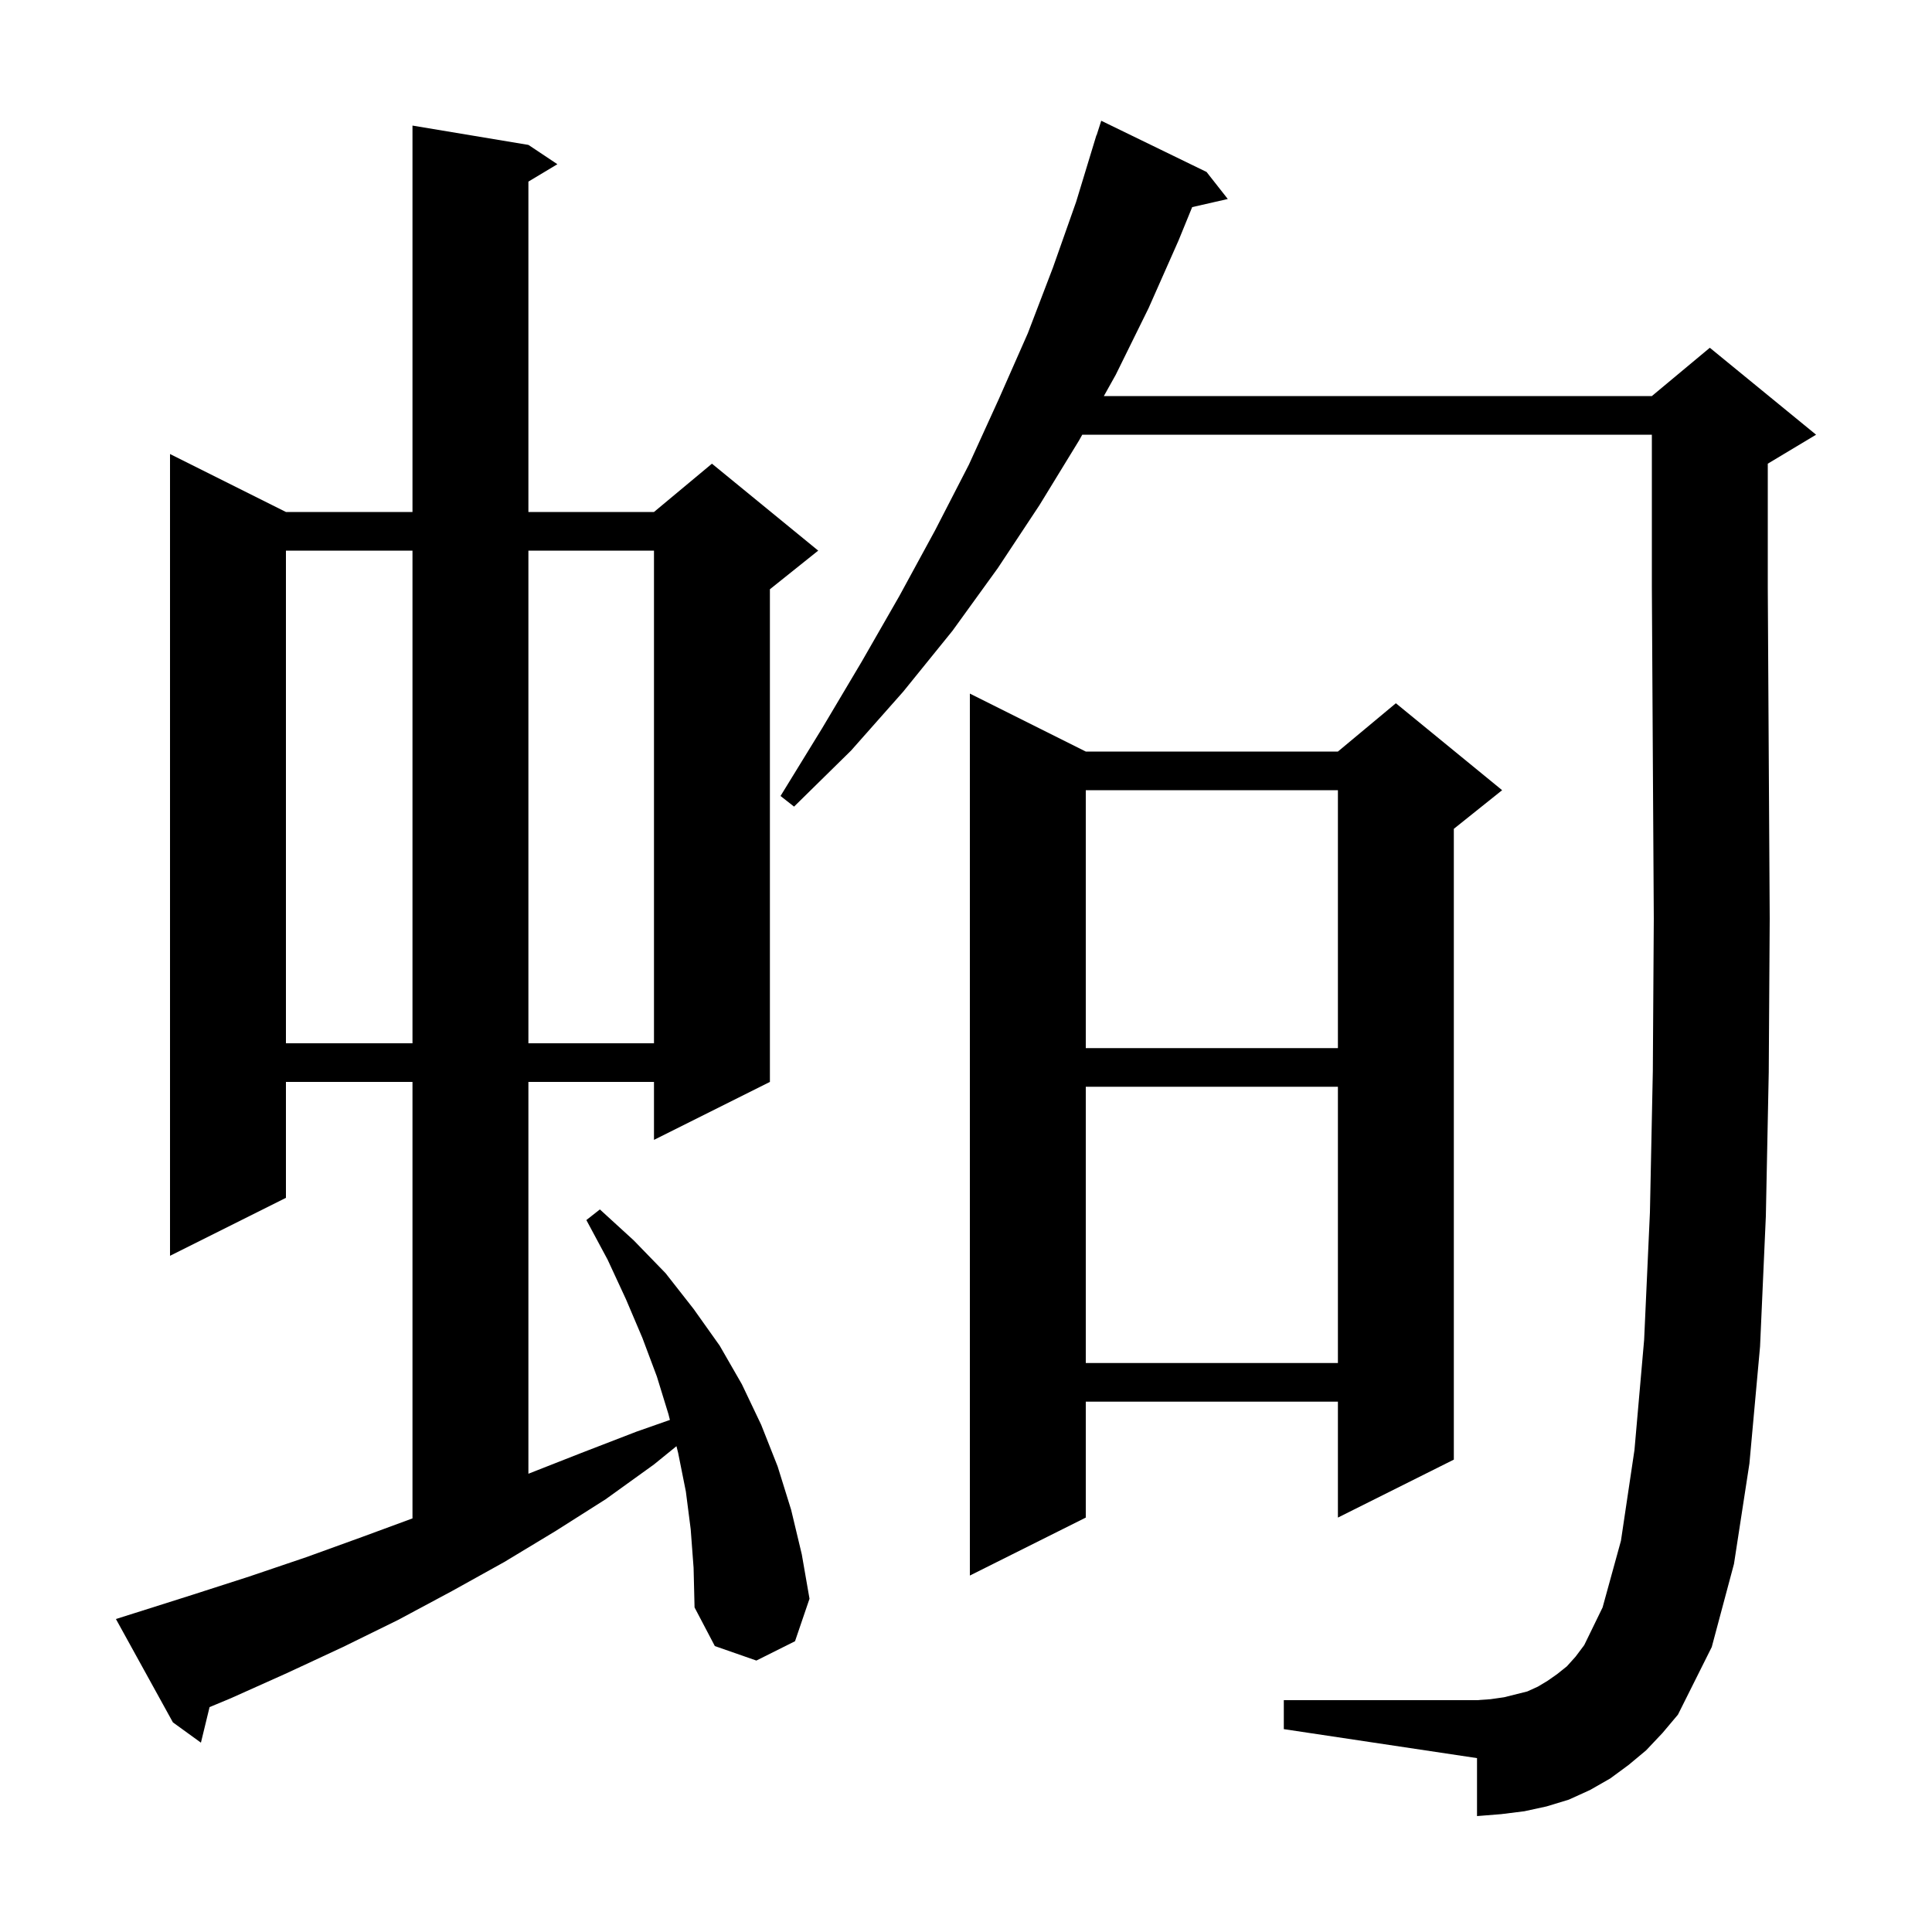 <svg xmlns="http://www.w3.org/2000/svg" xmlns:xlink="http://www.w3.org/1999/xlink" version="1.1" baseProfile="full" viewBox="0 0 200 200" width="200" height="200">
<g fill="black">
<path d="M 71.5 158.3 L 71.0 154.4 L 70.2 150.4 L 70.027 149.709 L 67.7 151.6 L 62.7 155.2 L 57.5 158.5 L 52.2 161.7 L 46.8 164.7 L 41.2 167.7 L 35.5 170.5 L 29.7 173.2 L 23.9 175.8 L 21.694 176.719 L 20.8 180.4 L 17.9 178.3 L 12.0 167.6 L 13.9 167.0 L 19.9 165.1 L 25.8 163.2 L 31.7 161.2 L 37.5 159.1 L 42.7 157.184 L 42.7 112.0 L 29.6 112.0 L 29.6 124.0 L 17.6 130.0 L 17.6 47.0 L 29.6 53.0 L 42.7 53.0 L 42.7 13.0 L 54.7 15.0 L 57.7 17.0 L 54.7 18.8 L 54.7 53.0 L 67.7 53.0 L 73.7 48.0 L 84.7 57.0 L 79.7 61.0 L 79.7 112.0 L 67.7 118.0 L 67.7 112.0 L 54.7 112.0 L 54.7 152.561 L 60.2 150.4 L 65.9 148.2 L 69.348 146.99 L 69.2 146.4 L 68.0 142.5 L 66.5 138.5 L 64.8 134.5 L 62.9 130.4 L 60.7 126.3 L 62.1 125.2 L 65.6 128.4 L 68.9 131.8 L 71.8 135.5 L 74.5 139.3 L 76.8 143.3 L 78.8 147.5 L 80.5 151.8 L 81.9 156.3 L 83.0 160.9 L 83.8 165.5 L 82.3 169.9 L 78.3 171.9 L 74.0 170.4 L 71.9 166.4 L 71.8 162.3 Z M 170.4 181.2 L 168.6 182.7 L 166.7 184.1 L 164.6 185.3 L 162.4 186.3 L 160.1 187.0 L 157.8 187.5 L 155.4 187.8 L 152.9 188.0 L 152.9 182.0 L 132.9 179.0 L 132.9 176.0 L 152.9 176.0 L 154.3 175.9 L 155.7 175.7 L 158.1 175.1 L 159.2 174.6 L 160.2 174.0 L 161.2 173.3 L 162.2 172.5 L 163.1 171.5 L 164.0 170.3 L 165.9 166.4 L 167.8 159.5 L 169.2 150.1 L 170.2 138.7 L 170.8 125.5 L 171.1 110.9 L 171.2 95.1 L 171.1 78.3 L 171.0 60.8 L 171.0 45.0 L 112.035 45.0 L 111.7 45.6 L 107.6 52.3 L 103.3 58.8 L 98.6 65.3 L 93.5 71.6 L 88.1 77.7 L 82.2 83.5 L 80.8 82.4 L 85.1 75.4 L 89.2 68.5 L 93.1 61.7 L 96.8 54.9 L 100.3 48.1 L 103.4 41.3 L 106.4 34.5 L 109.0 27.7 L 111.4 20.9 L 113.5 14.0 L 113.518 14.006 L 114.0 12.5 L 124.9 17.8 L 127.1 20.6 L 123.413 21.441 L 122.0 24.9 L 118.9 31.9 L 115.5 38.8 L 114.271 41.0 L 171.0 41.0 L 177.0 36.0 L 188.0 45.0 L 183.0 48.0 L 183.0 60.8 L 183.1 78.2 L 183.2 95.1 L 183.1 111.0 L 182.8 125.9 L 182.2 139.4 L 181.1 151.5 L 179.5 161.9 L 177.2 170.5 L 173.7 177.5 L 172.1 179.4 Z M 112.4 77.8 L 138.5 77.8 L 144.5 72.8 L 155.5 81.8 L 150.5 85.8 L 150.5 151.1 L 138.5 157.1 L 138.5 145.1 L 112.4 145.1 L 112.4 157.1 L 100.4 163.1 L 100.4 71.8 Z M 112.4 112.5 L 112.4 141.1 L 138.5 141.1 L 138.5 112.5 Z M 112.4 81.8 L 112.4 108.5 L 138.5 108.5 L 138.5 81.8 Z M 29.6 57.0 L 29.6 108.0 L 42.7 108.0 L 42.7 57.0 Z M 54.7 57.0 L 54.7 108.0 L 67.7 108.0 L 67.7 57.0 Z " />
</g>
</svg>
